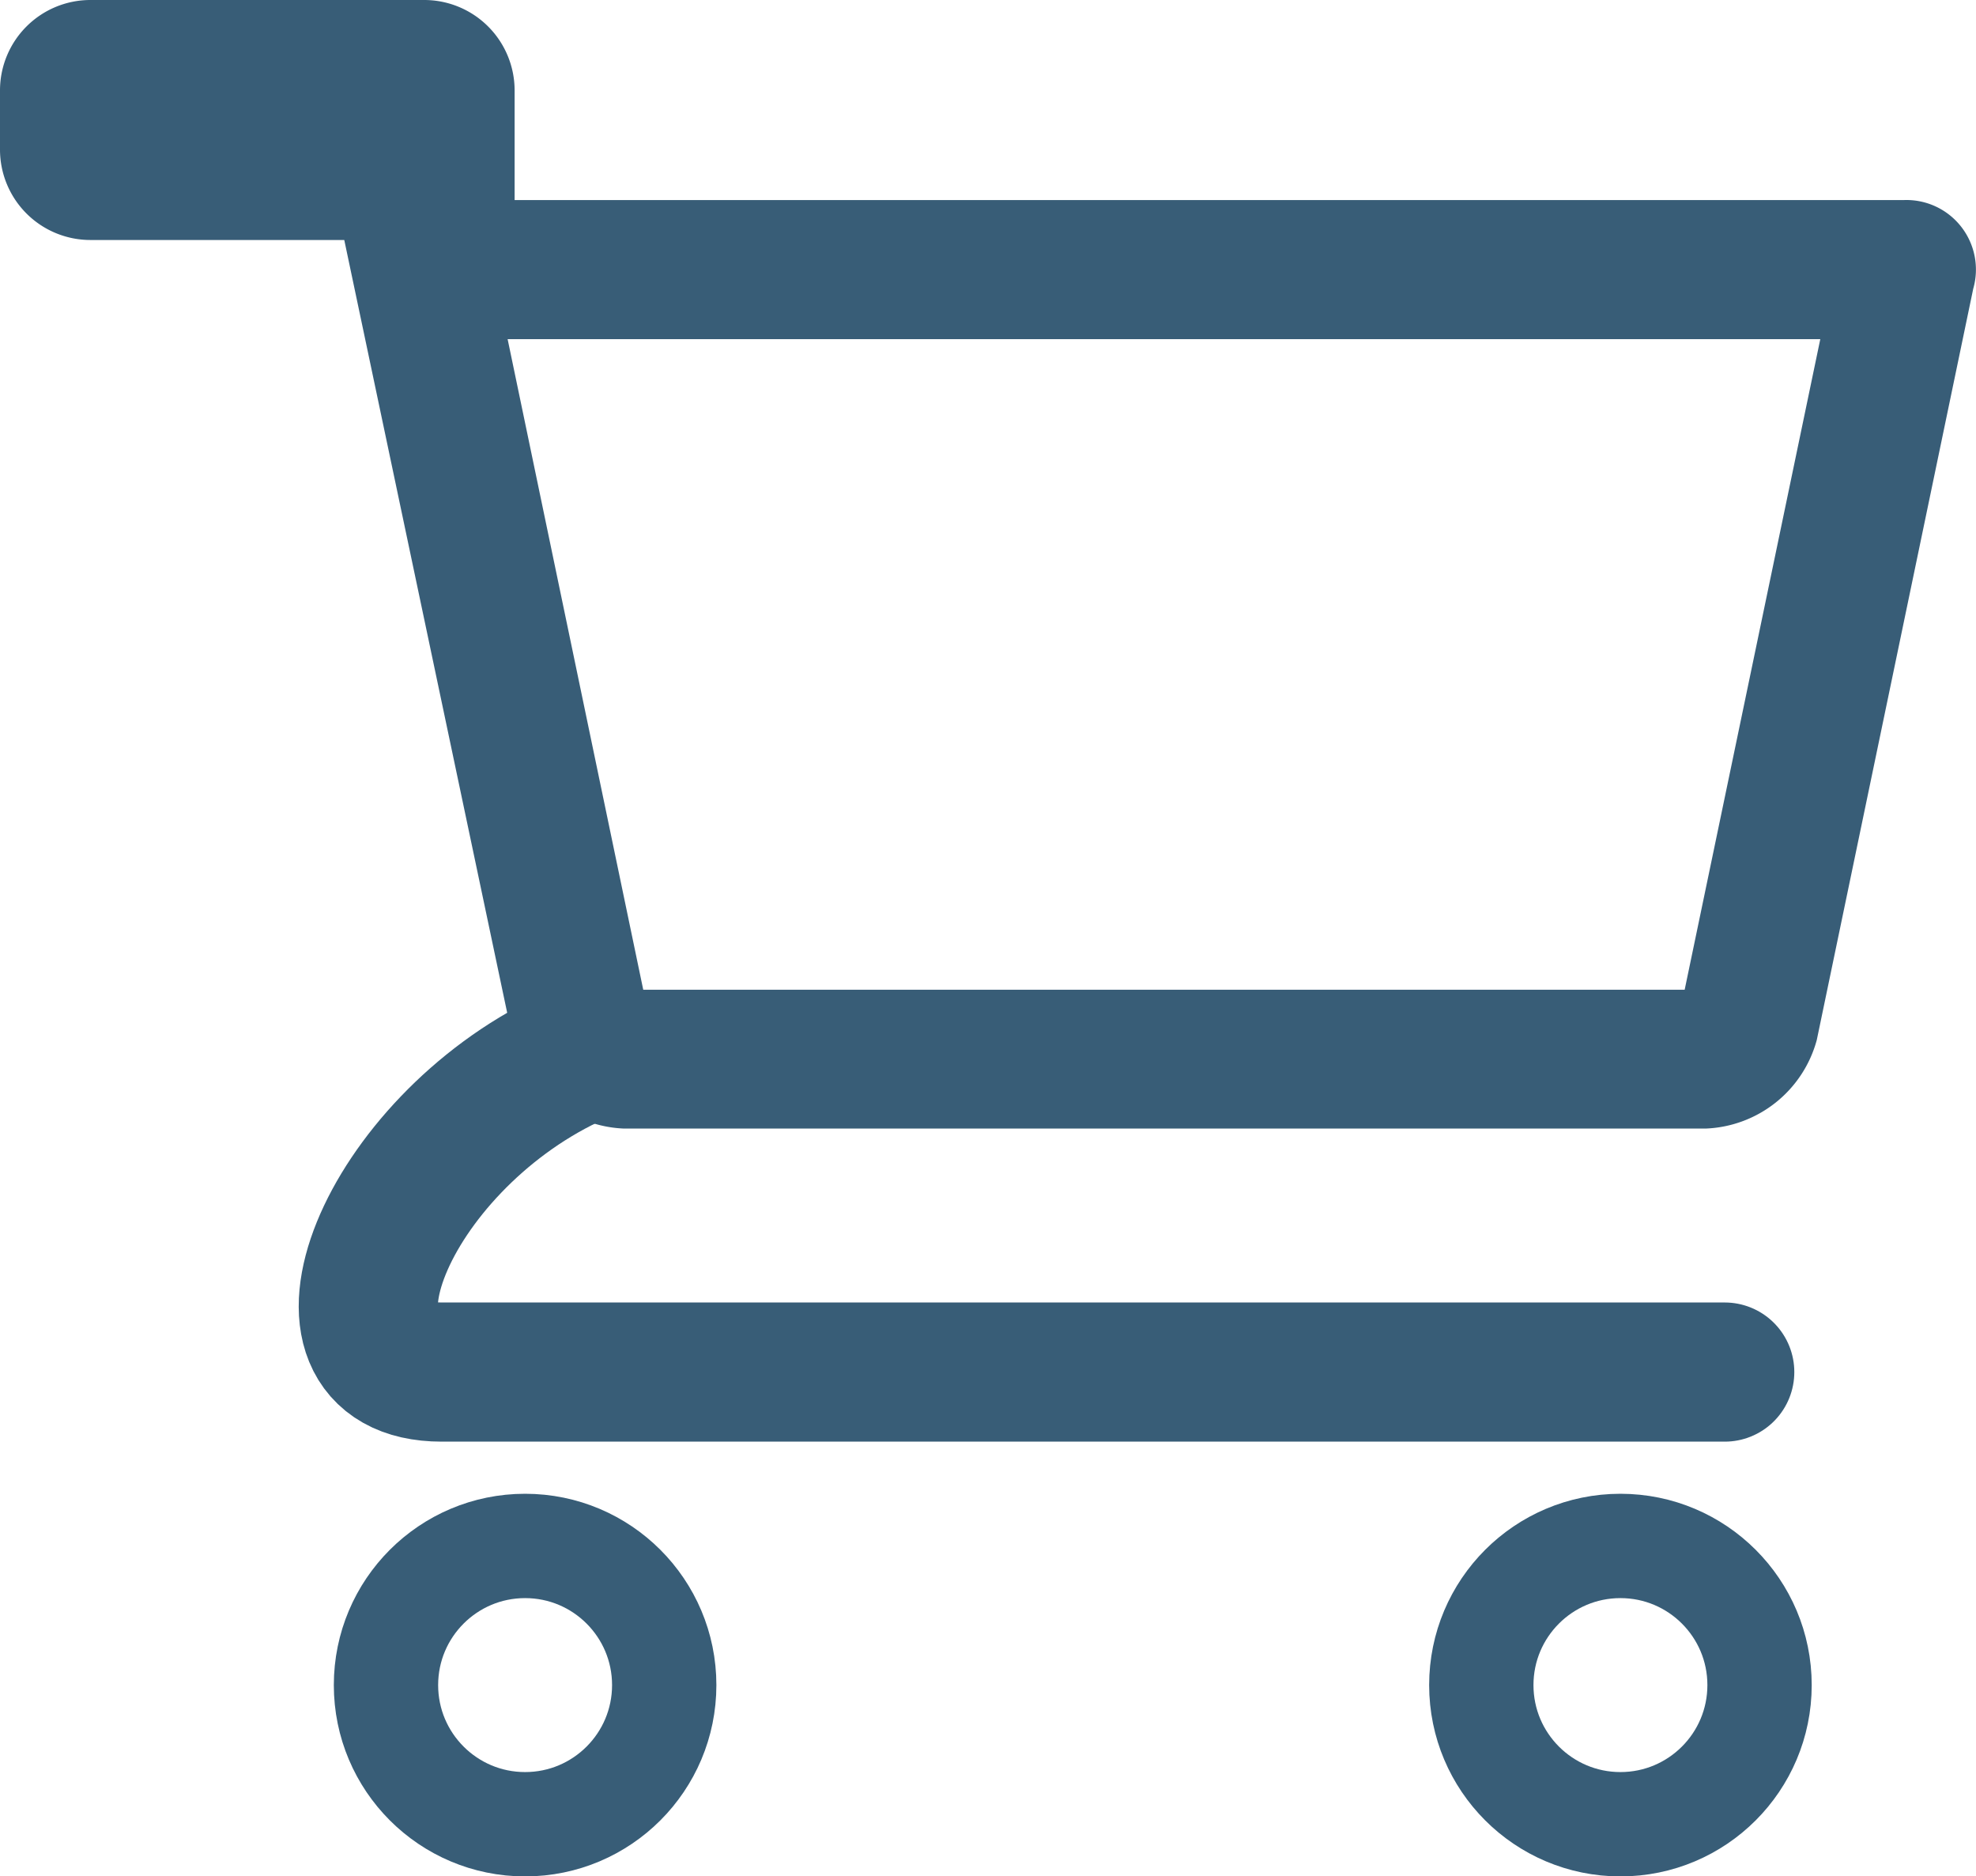 <svg xmlns="http://www.w3.org/2000/svg" width="24.302" height="23.071" viewBox="0 0 24.302 23.071">
  <g id="icon_shopping_Cart" transform="translate(-316.966 -18)">
    <path id="Path_54" data-name="Path 54" d="M37.86,64.749H22.08c-1.817,0-.684-2.78,1.561-3.849" transform="translate(300.318 -29.878)" fill="none" stroke="#385d77" stroke-linecap="round" stroke-miterlimit="10" stroke-width="1.711"/>
    <circle id="Ellipse_1" data-name="Ellipse 1" cx="1.711" cy="1.711" r="1.711" transform="translate(321.713 37.009)" fill="none" stroke="#385d77" stroke-miterlimit="10" stroke-width="1.283"/>
    <circle id="Ellipse_2" data-name="Ellipse 2" cx="1.711" cy="1.711" r="1.711" transform="translate(335.184 37.009)" fill="none" stroke="#385d77" stroke-miterlimit="10" stroke-width="1.283"/>
    <path id="Path_55" data-name="Path 55" d="M22.387,4.17l-1.668,8H7.911l-1.668-8H22.387M5.217,0H1.112A1.112,1.112,0,0,0,0,1.112v.727A1.112,1.112,0,0,0,1.112,2.951H4.234l2.074,9.836a1.475,1.475,0,0,0,1.368,1.09h13.3a1.475,1.475,0,0,0,1.368-1.09l1.924-9.237a.855.855,0,0,0-.855-1.09H6.329V1.112A1.112,1.112,0,0,0,5.217,0Z" transform="translate(316.966 18)" fill="#385d77"/>
  </g>
</svg>
